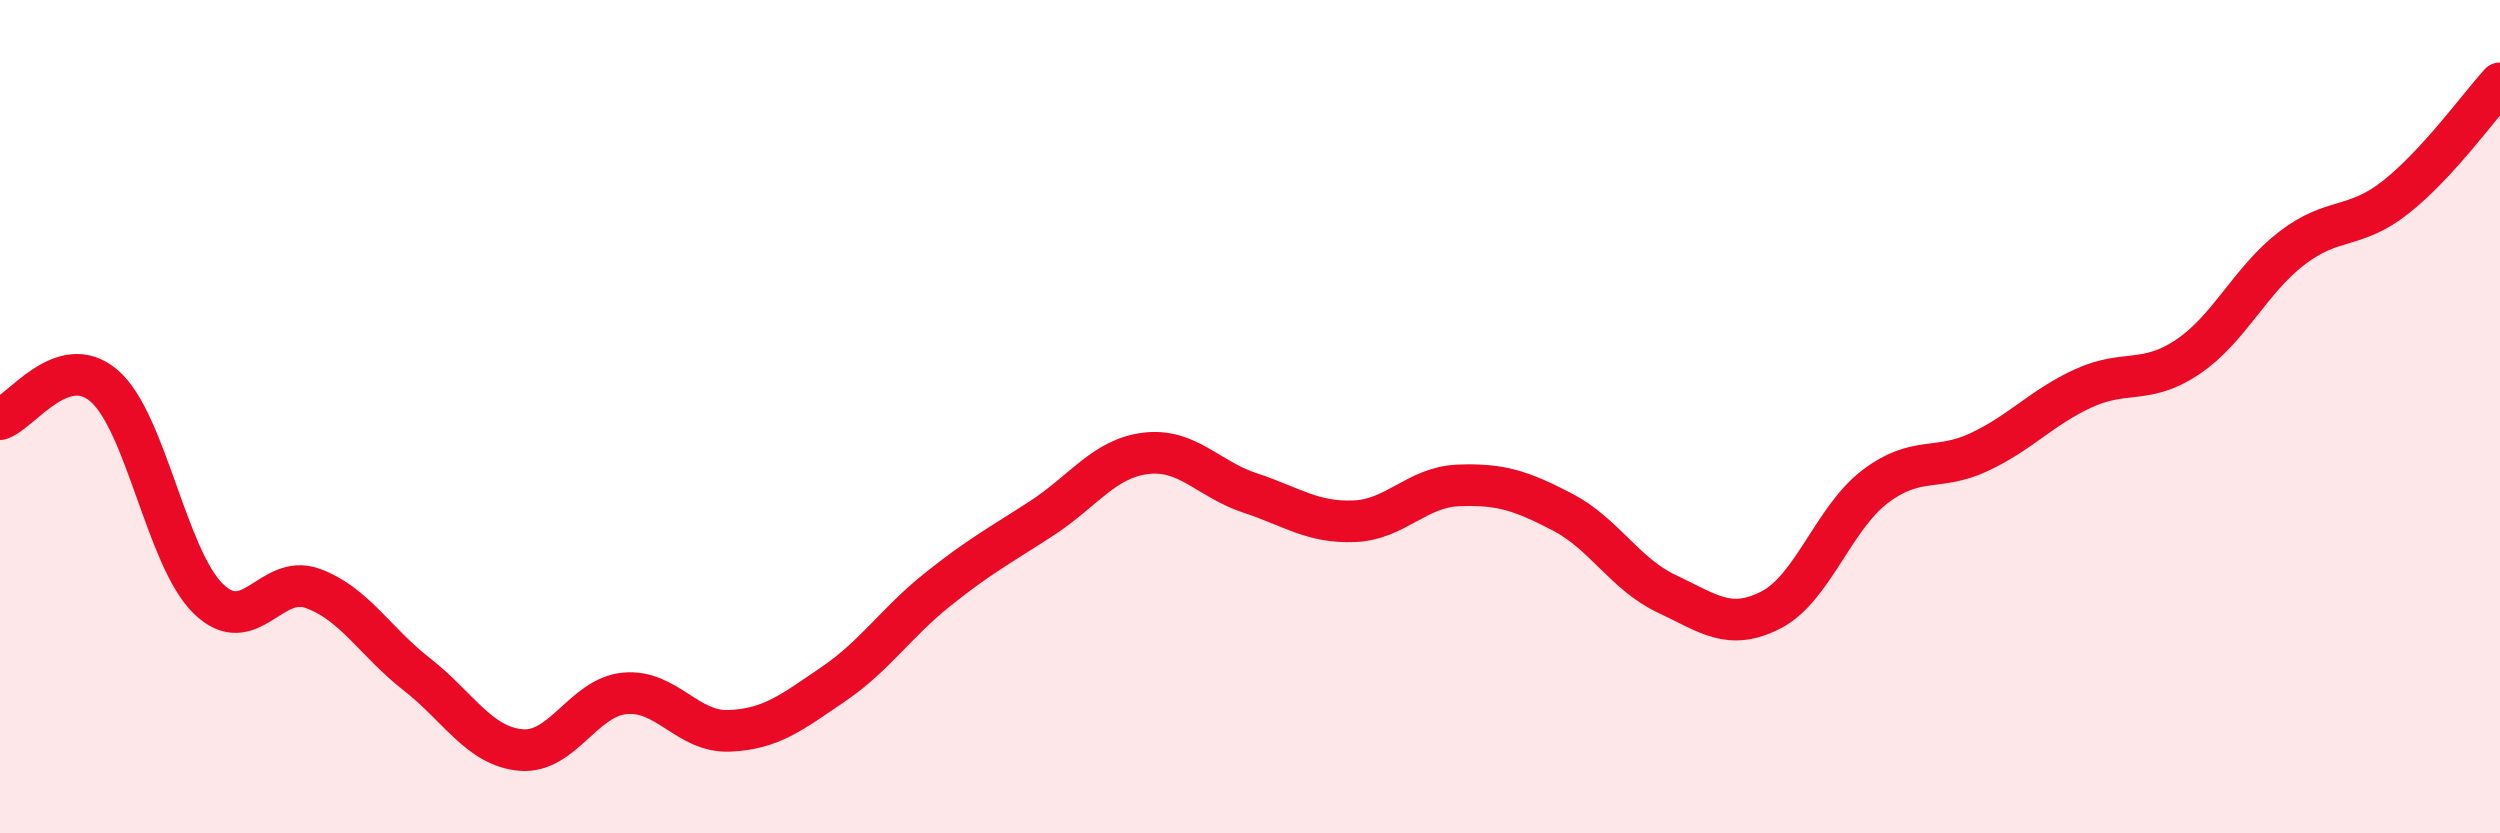 
    <svg width="60" height="20" viewBox="0 0 60 20" xmlns="http://www.w3.org/2000/svg">
      <path
        d="M 0,10.06 C 0.5,9.9 1.5,8.4 2.5,9.26 C 3.5,10.12 4,13.4 5,14.37 C 6,15.34 6.5,13.76 7.5,14.12 C 8.5,14.48 9,15.4 10,16.18 C 11,16.96 11.5,17.91 12.5,18 C 13.5,18.09 14,16.73 15,16.64 C 16,16.55 16.5,17.58 17.5,17.54 C 18.5,17.5 19,17.1 20,16.42 C 21,15.74 21.5,14.95 22.5,14.15 C 23.5,13.35 24,13.09 25,12.44 C 26,11.79 26.5,11 27.5,10.88 C 28.5,10.76 29,11.5 30,11.83 C 31,12.16 31.5,12.55 32.5,12.51 C 33.5,12.47 34,11.69 35,11.65 C 36,11.61 36.5,11.77 37.5,12.29 C 38.5,12.81 39,13.78 40,14.25 C 41,14.72 41.5,15.15 42.5,14.64 C 43.5,14.13 44,12.44 45,11.68 C 46,10.92 46.5,11.32 47.5,10.85 C 48.5,10.38 49,9.78 50,9.32 C 51,8.86 51.5,9.24 52.5,8.57 C 53.5,7.9 54,6.73 55,5.96 C 56,5.19 56.5,5.52 57.5,4.73 C 58.5,3.94 59.5,2.55 60,2L60 20L0 20Z"
        fill="#EB0A25"
        opacity="0.1"
        stroke-linecap="round"
        stroke-linejoin="round"
      />
      <path
        d="M 0,10.06 C 0.5,9.9 1.5,8.4 2.5,9.26 C 3.5,10.12 4,13.4 5,14.37 C 6,15.34 6.5,13.76 7.5,14.12 C 8.5,14.48 9,15.4 10,16.18 C 11,16.96 11.5,17.91 12.5,18 C 13.5,18.09 14,16.73 15,16.64 C 16,16.55 16.5,17.58 17.5,17.54 C 18.5,17.5 19,17.1 20,16.42 C 21,15.74 21.5,14.95 22.5,14.15 C 23.5,13.35 24,13.09 25,12.44 C 26,11.79 26.5,11 27.5,10.88 C 28.5,10.76 29,11.5 30,11.83 C 31,12.16 31.5,12.55 32.5,12.51 C 33.5,12.47 34,11.69 35,11.65 C 36,11.61 36.5,11.77 37.5,12.29 C 38.5,12.81 39,13.78 40,14.25 C 41,14.72 41.5,15.15 42.5,14.64 C 43.5,14.13 44,12.44 45,11.68 C 46,10.92 46.5,11.32 47.5,10.85 C 48.5,10.38 49,9.78 50,9.32 C 51,8.86 51.5,9.24 52.5,8.57 C 53.5,7.9 54,6.73 55,5.96 C 56,5.19 56.5,5.52 57.5,4.73 C 58.5,3.94 59.5,2.55 60,2"
        stroke="#EB0A25"
        stroke-width="1"
        fill="none"
        stroke-linecap="round"
        stroke-linejoin="round"
      />
    </svg>
  